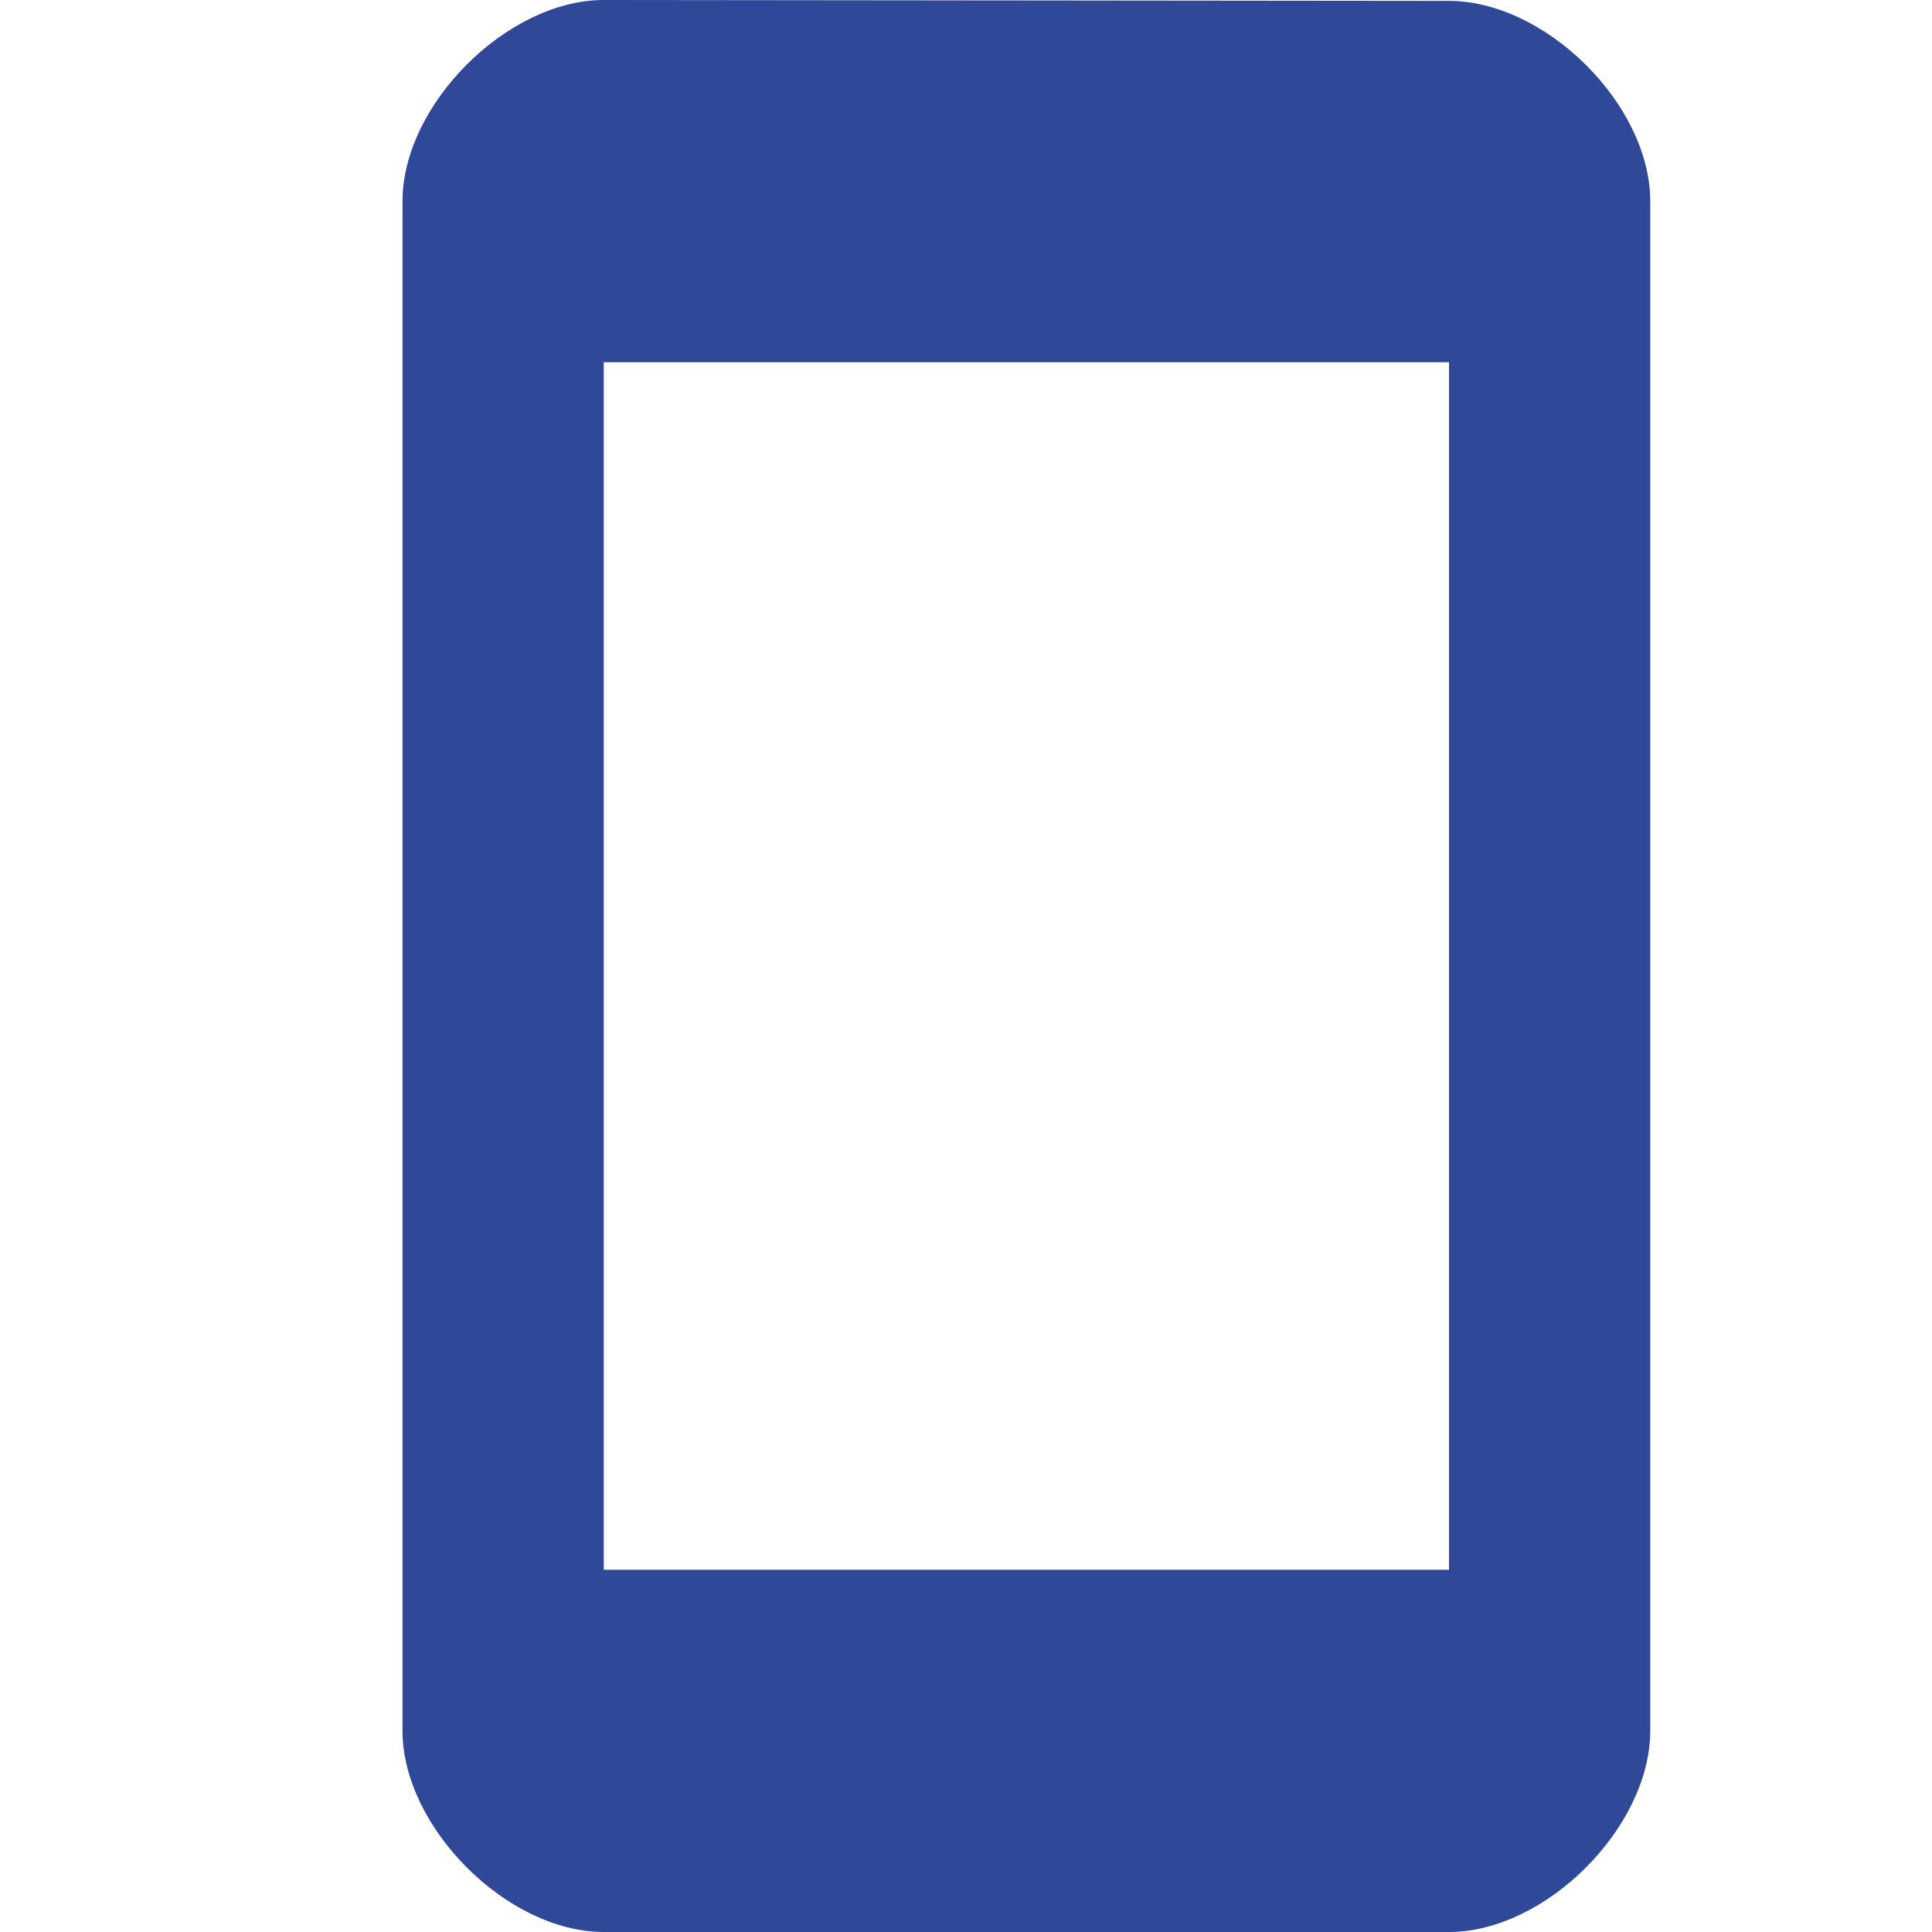 <?xml version="1.0" encoding="UTF-8" standalone="no"?>
<svg
   height="48px"
   viewBox="0 0 24 24"
   width="48px"
   fill="#2f4898"
   version="1.1"
   id="svg3803"
   sodipodi:docname="App.svg"
   inkscape:version="1.2.2 (732a01da63, 2022-12-09)"
   xmlns:inkscape="http://www.inkscape.org/namespaces/inkscape"
   xmlns:sodipodi="http://sodipodi.sourceforge.net/DTD/sodipodi-0.dtd"
   xmlns="http://www.w3.org/2000/svg"
   xmlns:svg="http://www.w3.org/2000/svg">
  <defs
     id="defs3807" />
  <sodipodi:namedview
     id="namedview3805"
     pagecolor="#ffffff"
     bordercolor="#666666"
     borderopacity="1.0"
     inkscape:showpageshadow="2"
     inkscape:pageopacity="0.0"
     inkscape:pagecheckerboard="0"
     inkscape:deskcolor="#d1d1d1"
     showgrid="true"
     inkscape:zoom="18.270833"
     inkscape:cx="24"
     inkscape:cy="10.891676"
     inkscape:window-width="1828"
     inkscape:window-height="1057"
     inkscape:window-x="1912"
     inkscape:window-y="-8"
     inkscape:window-maximized="1"
     inkscape:current-layer="svg3803">
    <inkscape:grid
       type="xygrid"
       id="grid3926" />
  </sodipodi:namedview>
  <path
     d="M0 0h24v24H0z"
     fill="none"
     id="path3799" />
  <path
     d="M 18,0.011 7.5,0 C 6.3,0 5,1.3 5,2.5 v 19 C 5,22.7 6.3,24 7.5,24 H 18 c 1.2,0 2.5,-1.3 2.5,-2.5 V 2.5 C 20.5,1.3 19.2,0.011 18,0.011 Z M 18,19.5 H 7.5 V 4.5 H 18 Z"
     id="path3801"
     style="stroke-width:1.091"
     sodipodi:nodetypes="ccsssssscccccc" />
</svg>

